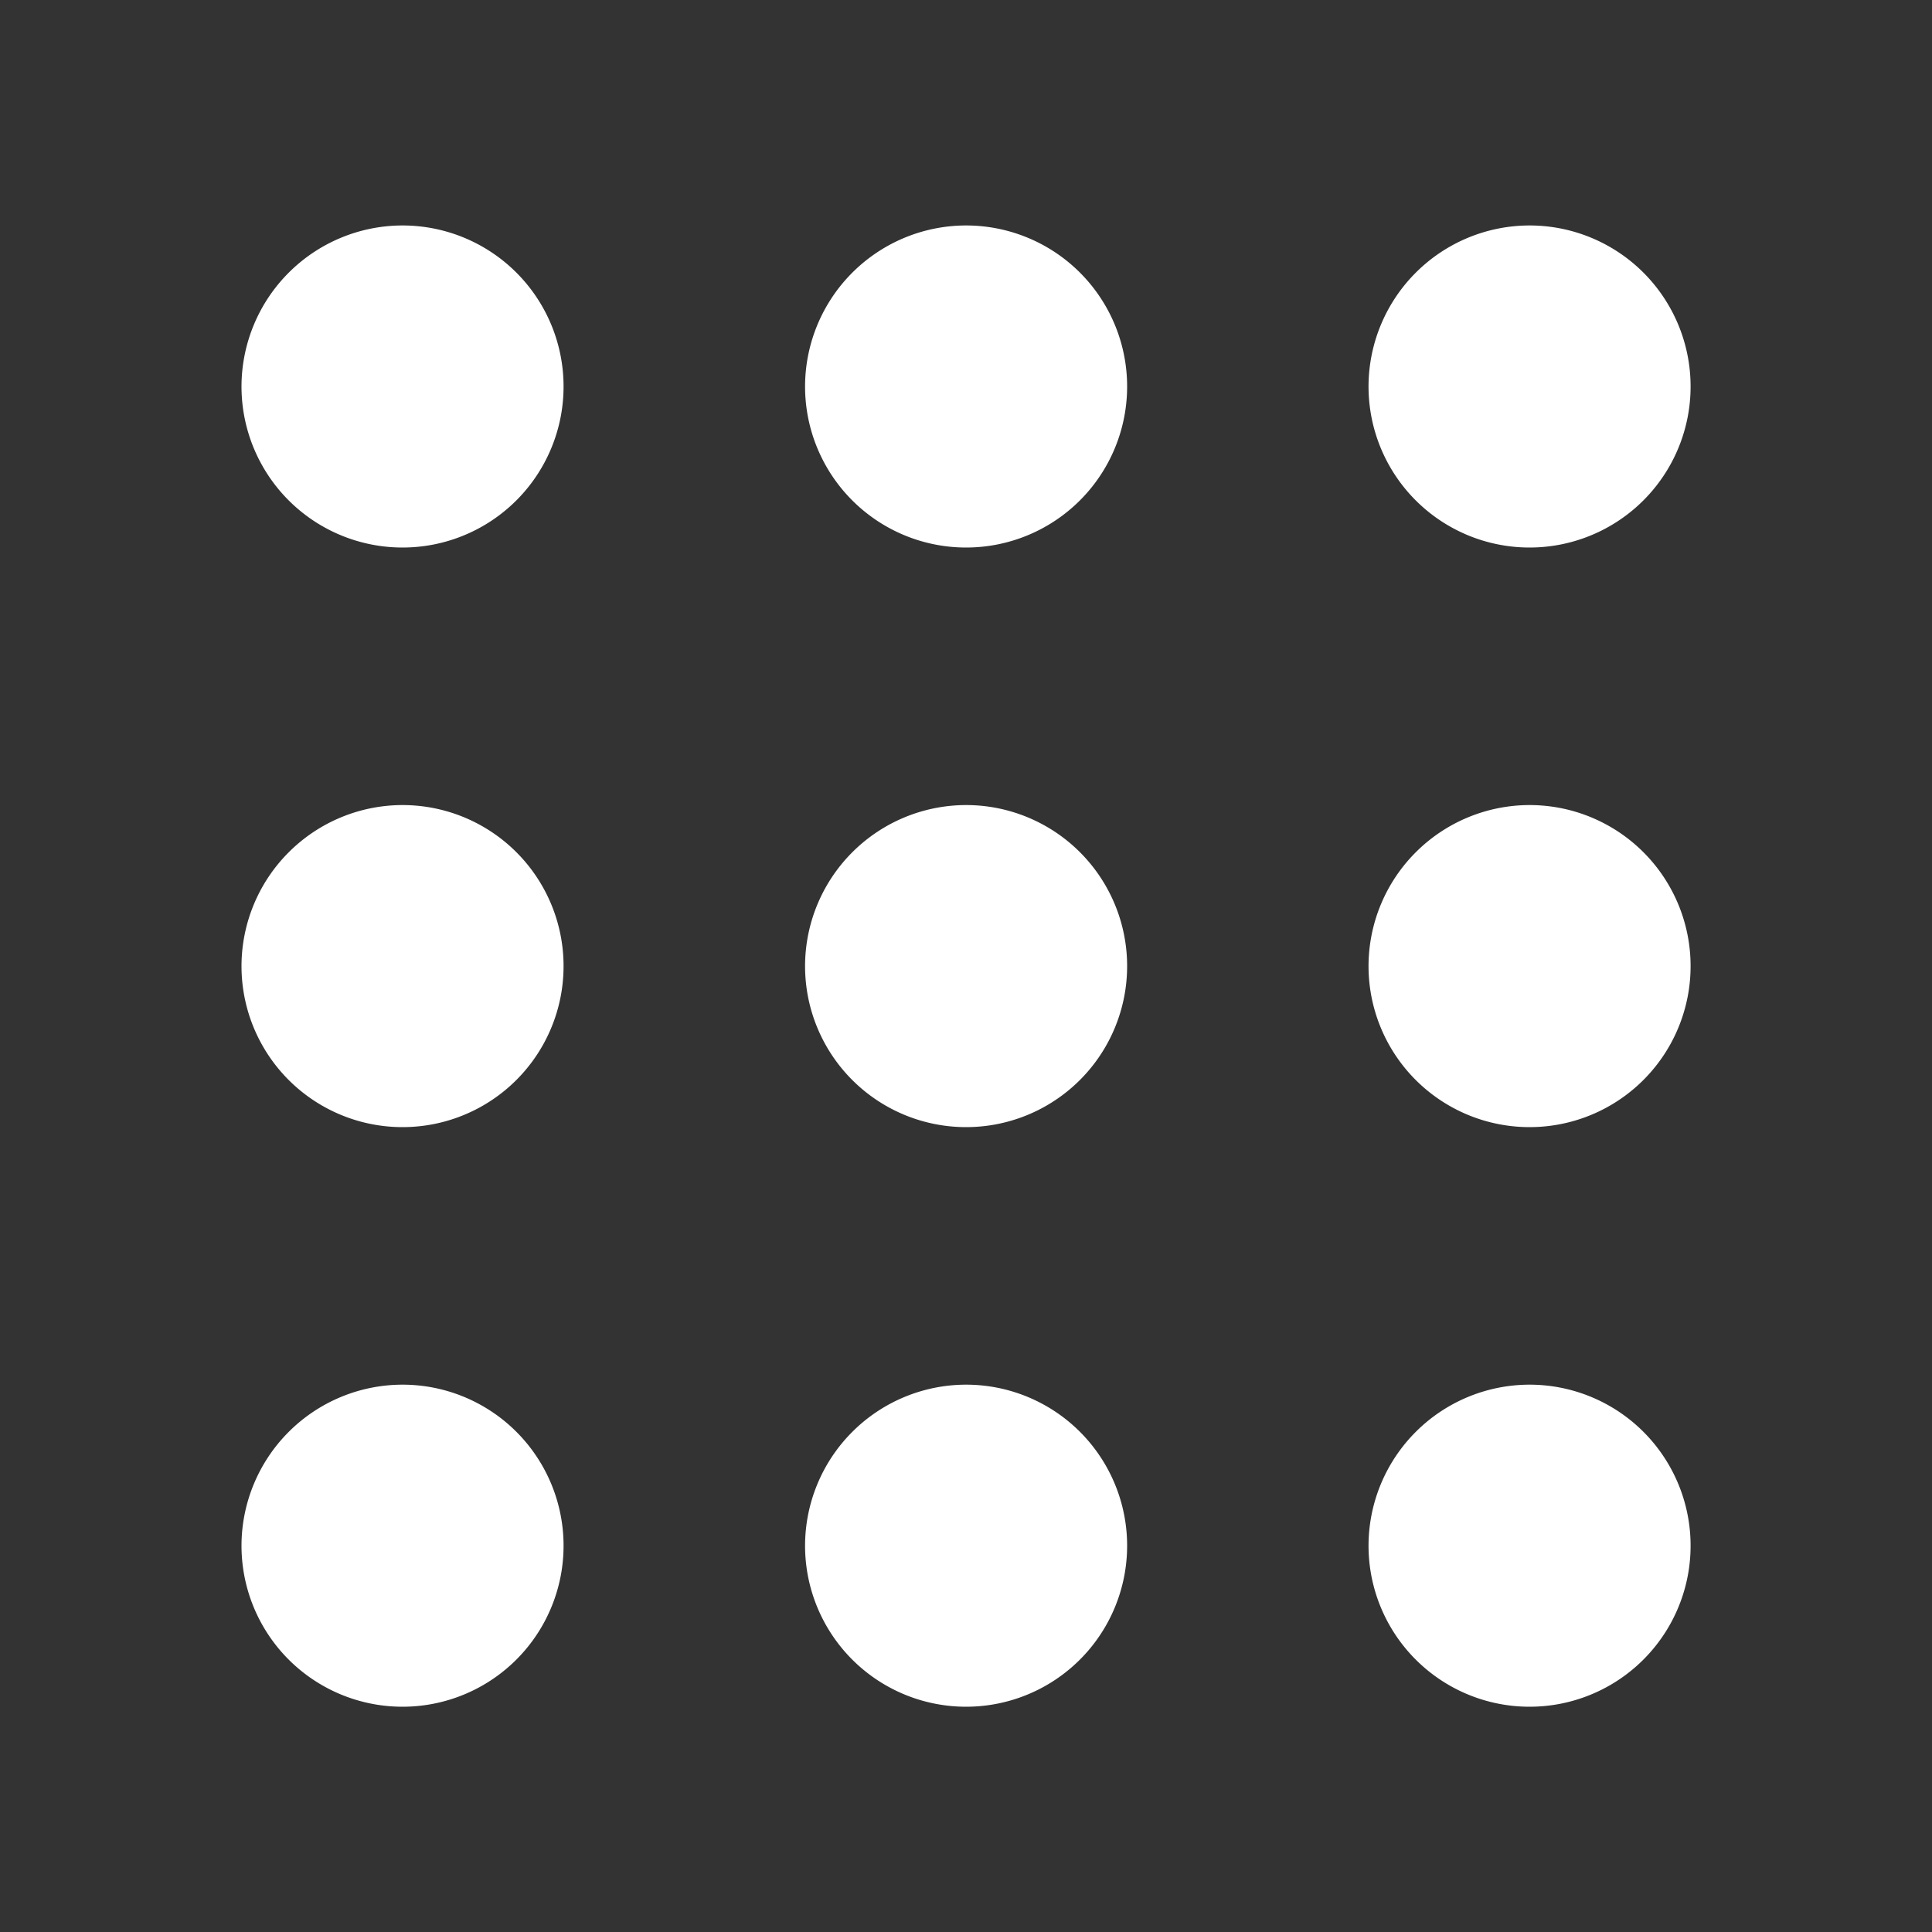 <svg xmlns="http://www.w3.org/2000/svg" width="20" height="20" viewBox="0 0 20 20"><rect x="0" y="0" width="20" height="20" fill="#333333" stroke="none"/><rect width="20" height="20" fill="#fff" opacity="0"/><g transform="translate(1.29 2.499)"><path d="M.833-.833A1.667,1.667,0,1,1-.833.833,1.669,1.669,0,0,1,.833-.833Z" transform="translate(7.877 6.668)" fill="#fff"/><path d="M.833-.833A1.667,1.667,0,1,1-.833.833,1.669,1.669,0,0,1,.833-.833Z" transform="translate(13.71 6.668)" fill="#fff"/><path d="M.833-.833A1.667,1.667,0,1,1-.833.833,1.669,1.669,0,0,1,.833-.833Z" transform="translate(2.043 6.668)" fill="#fff"/></g><g transform="translate(1.29 -3.501)"><path d="M.833-.833A1.667,1.667,0,1,1-.833.833,1.669,1.669,0,0,1,.833-.833Z" transform="translate(7.877 6.668)" fill="#fff"/><path d="M.833-.833A1.667,1.667,0,1,1-.833.833,1.669,1.669,0,0,1,.833-.833Z" transform="translate(13.71 6.668)" fill="#fff"/><path d="M.833-.833A1.667,1.667,0,1,1-.833.833,1.669,1.669,0,0,1,.833-.833Z" transform="translate(2.043 6.668)" fill="#fff"/></g><g transform="translate(1.29 8.499)"><path d="M.833-.833A1.667,1.667,0,1,1-.833.833,1.669,1.669,0,0,1,.833-.833Z" transform="translate(7.877 6.668)" fill="#fff"/><path d="M.833-.833A1.667,1.667,0,1,1-.833.833,1.669,1.669,0,0,1,.833-.833Z" transform="translate(13.71 6.668)" fill="#fff"/><path d="M.833-.833A1.667,1.667,0,1,1-.833.833,1.669,1.669,0,0,1,.833-.833Z" transform="translate(2.043 6.668)" fill="#fff"/></g></svg>